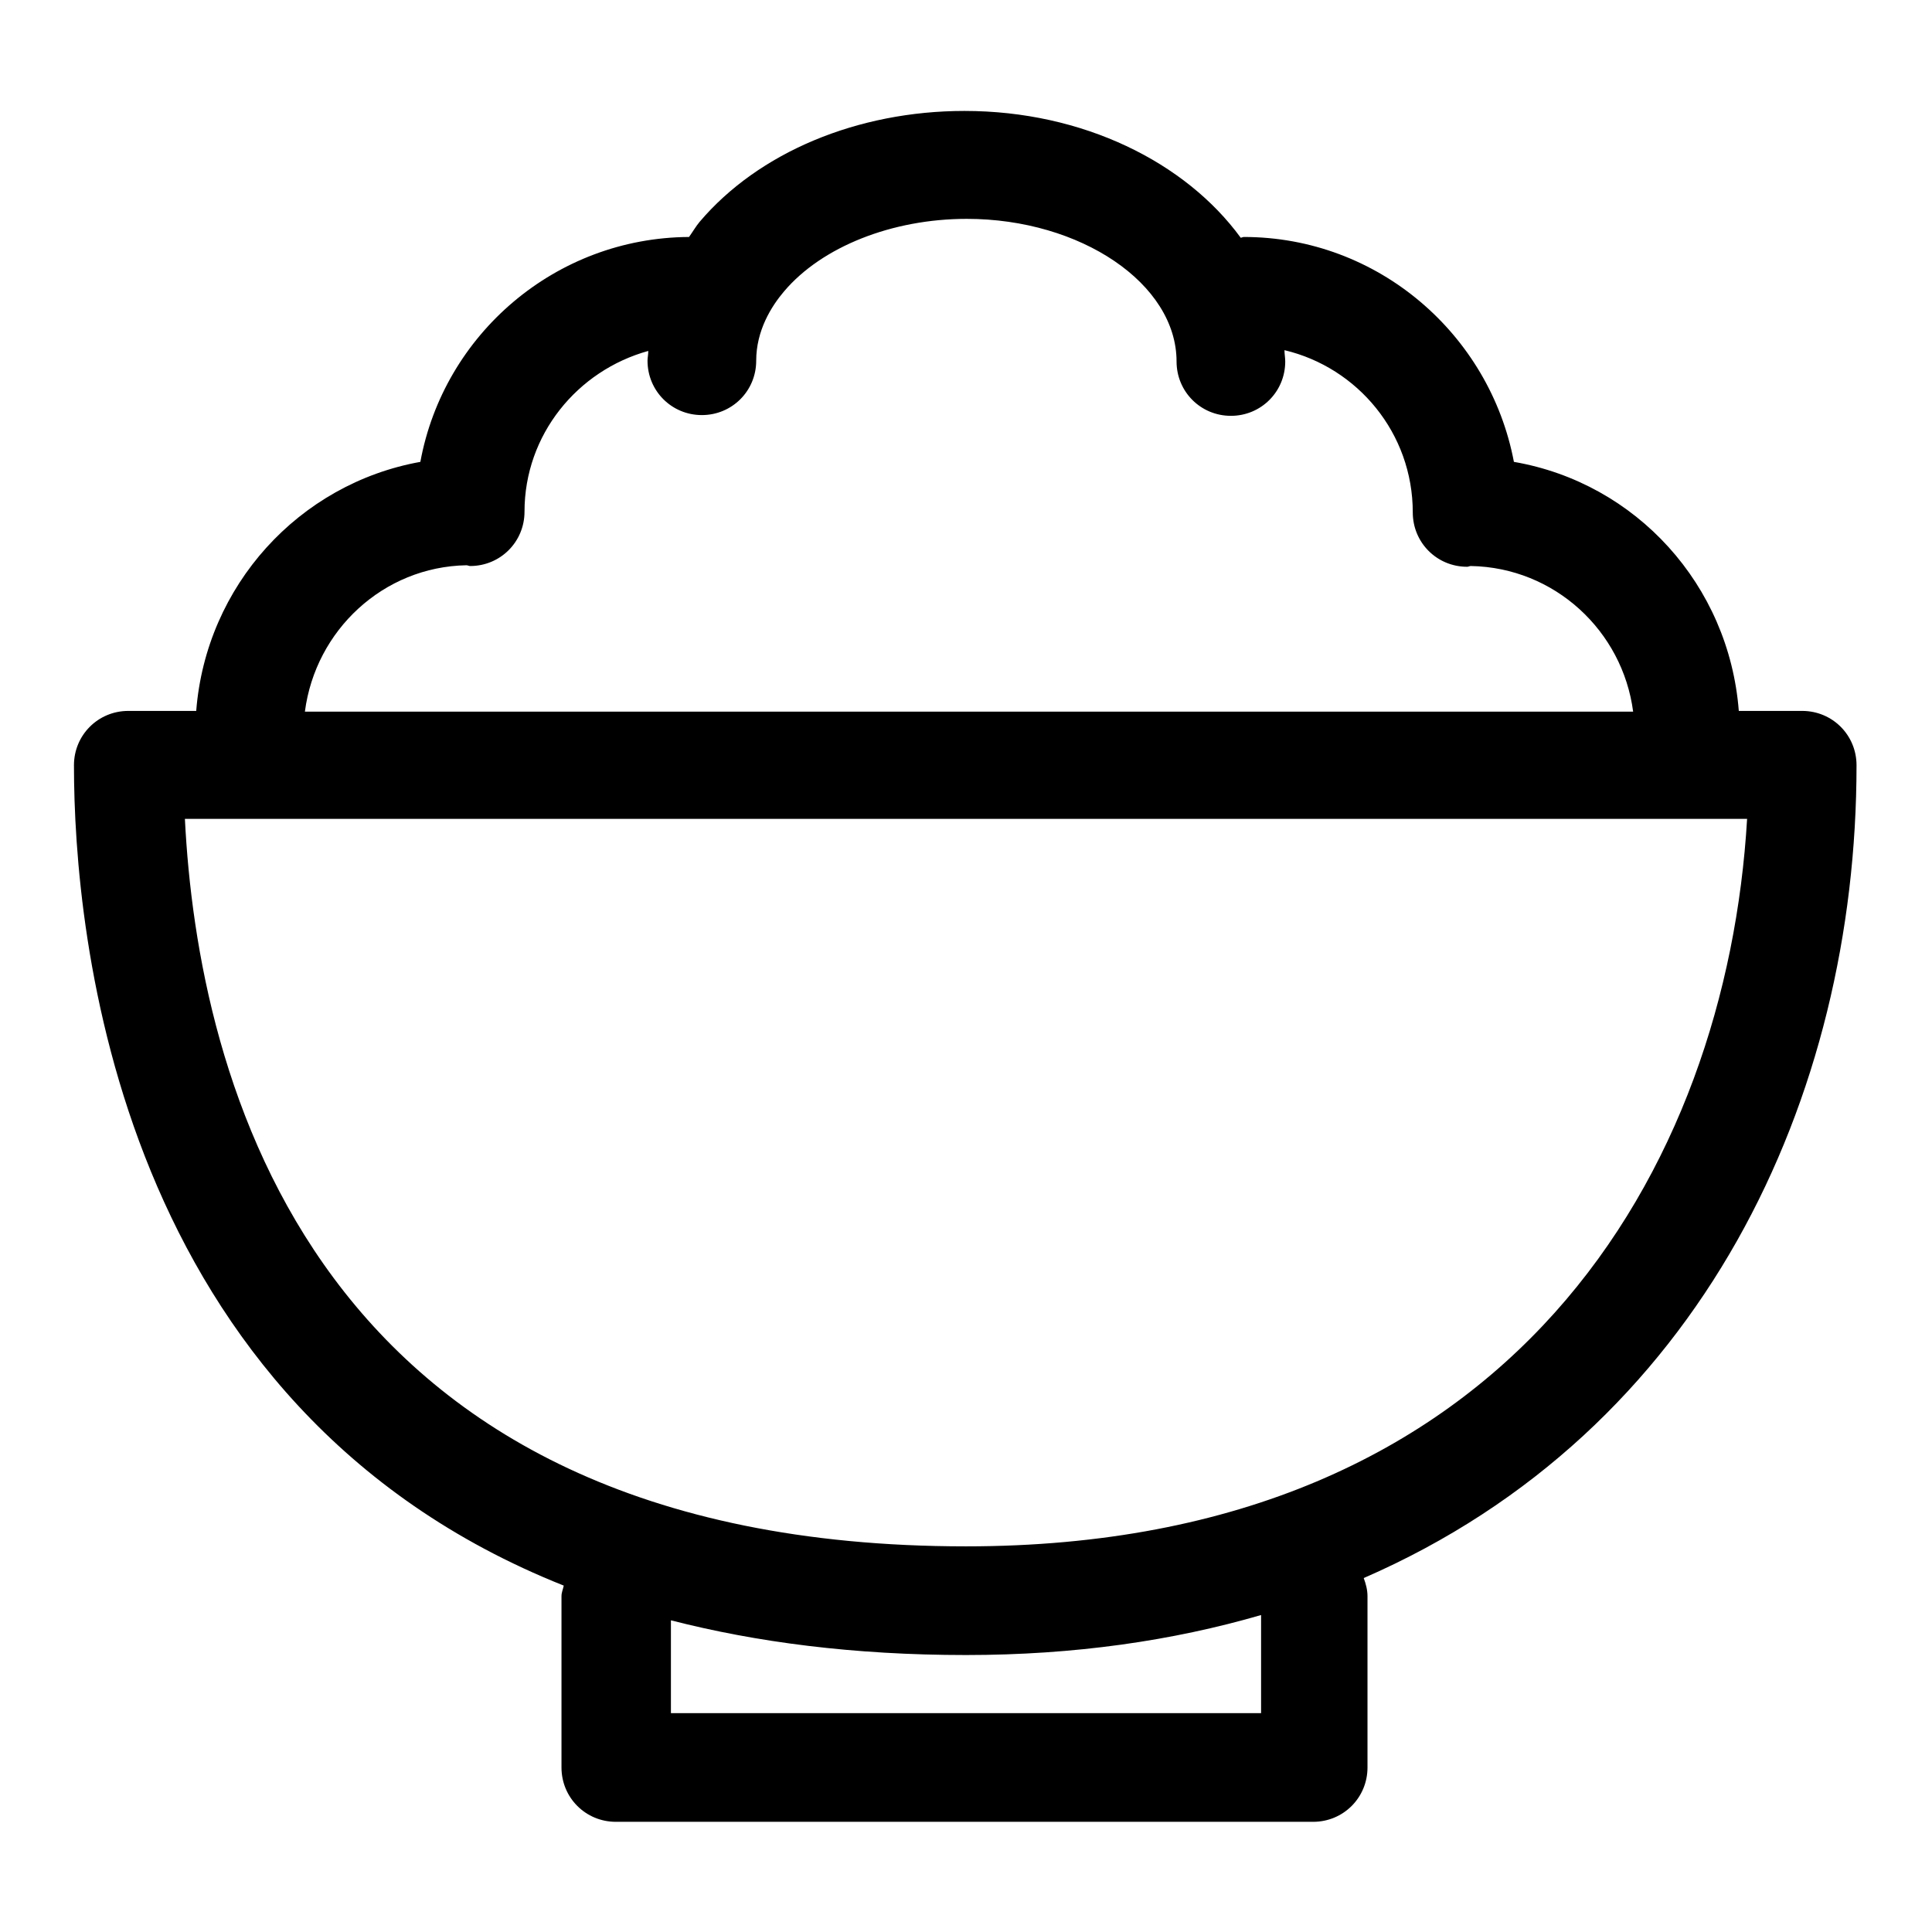 <?xml version="1.0" encoding="utf-8"?>
<!-- Svg Vector Icons : http://www.onlinewebfonts.com/icon -->
<!DOCTYPE svg PUBLIC "-//W3C//DTD SVG 1.1//EN" "http://www.w3.org/Graphics/SVG/1.1/DTD/svg11.dtd">
<svg version="1.1" xmlns="http://www.w3.org/2000/svg" xmlns:xlink="http://www.w3.org/1999/xlink" x="0px" y="0px" viewBox="0 0 256 256" enable-background="new 0 0 256 256" xml:space="preserve">
<g> <path fill="#000000" d="M246,101.4c0-4-3.2-7.2-7.2-7.2c0,0,0,0,0,0h-8.4c-1.3-16.7-13.6-30.2-29.8-33c-3.2-16.9-18-29.8-35.8-29.8 c-0.1,0-0.3,0.1-0.4,0.1c-7.3-10-20.9-16.8-36.6-16.8c-14.2,0-27.3,5.5-35.1,14.7c-0.5,0.6-0.9,1.3-1.4,2 c-17.7,0.1-32.5,12.9-35.6,29.8c-16.1,2.9-28.4,16.4-29.7,33h-9c-4,0-7.2,3.2-7.2,7.2c0,0,0,0,0,0c0,22.3,5.6,85.1,64.9,108.7 c-0.1,0.5-0.3,0.9-0.3,1.4v22.7c0,4,3.2,7.2,7.2,7.2c0,0,0,0,0,0h92.4c4,0,7.2-3.2,7.2-7.2c0,0,0,0,0,0v-22.7 c0-0.8-0.2-1.6-0.5-2.4C225.5,189.6,246,145.4,246,101.4z M61.8,74.9c0.2,0,0.3,0.1,0.5,0.1c4,0,7.2-3.2,7.2-7.2 c0-10.2,7-18.7,16.4-21.3c0,0.5-0.1,0.9-0.1,1.3c0,4,3.2,7.2,7.2,7.2s7.2-3.2,7.2-7.2c0-4,2-7.2,3.7-9.2c5-5.9,14.3-9.6,24.2-9.6 c15.1,0,27.8,8.6,27.8,18.9c0,4,3.2,7.2,7.2,7.2c4,0,7.2-3.2,7.2-7.2c0-0.5-0.1-1-0.1-1.5c9.7,2.3,17,11,17,21.5 c0,4,3.2,7.2,7.2,7.2c0,0,0,0,0,0c0.2,0,0.3-0.1,0.5-0.1c11.1,0.2,20.1,8.6,21.5,19.3H40.4C41.8,83.5,50.8,75.1,61.8,74.9z  M167.1,227H88.9v-12.3c11.3,2.9,24.2,4.6,39.1,4.6c14.4,0,27.4-1.9,39.1-5.3V227L167.1,227z M128,204.9 c-87,0-101.8-62.5-103.5-96.4h207C228.8,154.5,200.7,204.9,128,204.9z"/></g>
</svg>